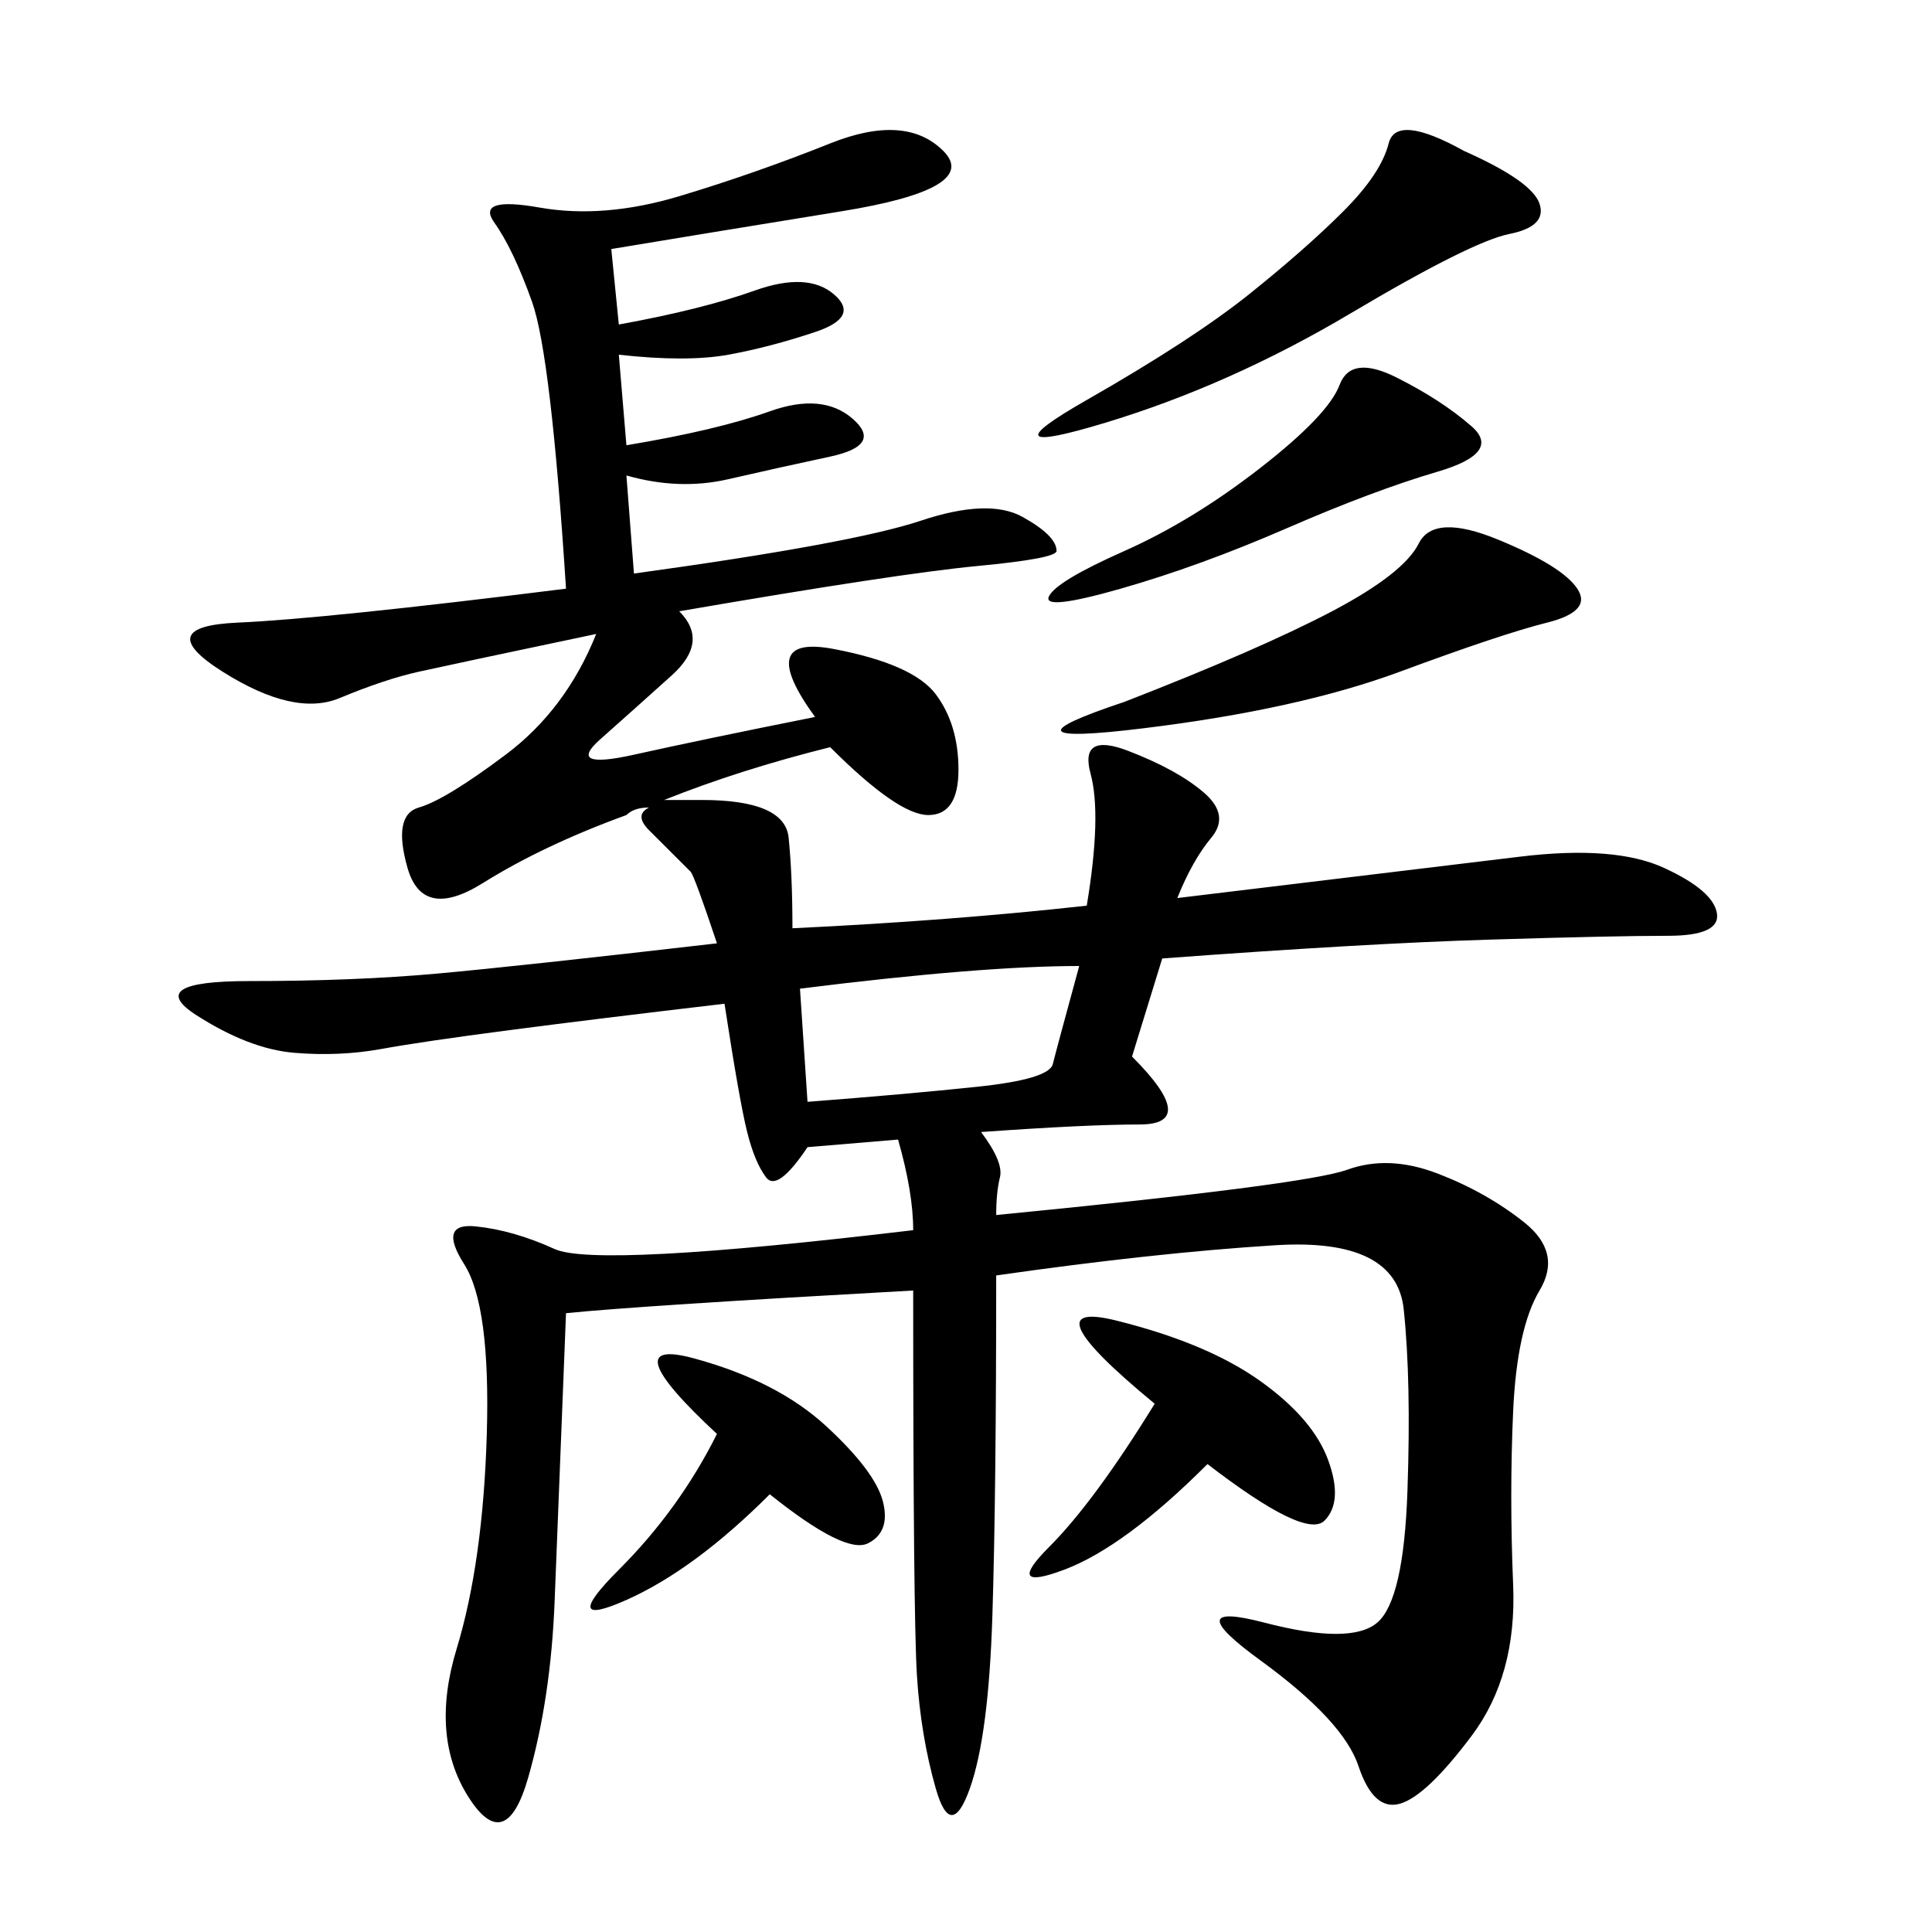 <svg xmlns="http://www.w3.org/2000/svg" xmlns:xlink="http://www.w3.org/1999/xlink" width="300" height="300"><path d="M182.81 139.45Q221.48 134.77 236.13 133.01Q250.78 131.25 258.40 134.77Q266.02 138.28 266.60 141.80Q267.19 145.31 258.98 145.31L258.98 145.31Q250.78 145.31 231.45 145.90Q212.11 146.48 180.47 148.83L180.47 148.83L175.78 164.06Q186.33 174.61 176.95 174.61L176.95 174.61Q168.75 174.61 152.34 175.78L152.34 175.78Q155.86 180.47 155.27 182.81Q154.69 185.16 154.69 188.67L154.69 188.67Q202.73 183.98 209.18 181.64Q215.63 179.30 223.24 182.23Q230.86 185.16 236.72 189.84Q242.58 194.53 239.06 200.39Q235.55 206.25 234.96 219.14Q234.38 232.03 234.96 246.09Q235.55 260.16 228.52 269.53Q221.48 278.91 217.38 280.08Q213.28 281.25 210.94 274.22Q208.59 267.19 195.70 257.81Q182.81 248.44 196.29 251.95Q209.77 255.47 213.87 251.95Q217.97 248.44 218.55 231.45Q219.14 214.45 217.97 203.32Q216.80 192.19 198.05 193.36Q179.30 194.53 154.69 198.05L154.69 198.05Q154.69 232.03 154.10 250.78Q153.52 269.53 150.59 277.73Q147.66 285.94 145.31 277.73Q142.97 269.53 142.38 260.16Q141.80 250.78 141.80 200.39L141.80 200.39Q99.61 202.73 87.89 203.91L87.89 203.91Q86.72 233.20 86.13 248.44Q85.55 263.67 82.03 275.98Q78.52 288.28 72.66 278.91Q66.80 269.53 70.90 256.05Q75 242.58 75.59 222.66Q76.17 202.73 72.07 196.29Q67.97 189.84 73.83 190.43Q79.69 191.02 86.13 193.95Q92.58 196.88 141.80 191.02L141.80 191.02Q141.80 185.16 139.45 176.95L139.45 176.95L125.39 178.13Q120.70 185.16 118.95 182.81Q117.19 180.47 116.02 175.78Q114.84 171.09 112.50 155.86L112.50 155.86Q92.58 158.20 79.10 159.96Q65.63 161.72 59.18 162.89Q52.73 164.06 45.70 163.48Q38.67 162.89 30.47 157.62Q22.27 152.34 38.67 152.34L38.67 152.34Q55.08 152.34 67.97 151.17Q80.86 150 111.33 146.48L111.33 146.48Q107.81 135.94 107.23 135.35Q106.64 134.77 100.78 128.91L100.78 128.91Q98.44 126.56 100.78 125.39L100.78 125.39Q98.44 125.39 97.27 126.56L97.27 126.56Q84.38 131.25 75 137.11Q65.63 142.97 63.28 134.77Q60.94 126.56 65.04 125.39Q69.14 124.22 78.52 117.19Q87.89 110.16 92.58 98.44L92.58 98.44Q70.31 103.13 65.04 104.30Q59.77 105.47 52.73 108.40Q45.70 111.33 34.57 104.30Q23.44 97.27 36.91 96.68Q50.39 96.09 87.89 91.41L87.89 91.41Q85.55 55.08 82.62 46.88Q79.69 38.67 76.76 34.57Q73.83 30.47 83.79 32.23Q93.75 33.98 105.47 30.47Q117.19 26.95 128.91 22.27Q140.63 17.58 146.48 23.44Q152.34 29.30 130.66 32.81Q108.98 36.33 94.92 38.67L94.92 38.67L96.09 50.39Q108.98 48.05 117.19 45.12Q125.39 42.19 129.49 45.70Q133.59 49.22 126.56 51.56Q119.53 53.91 113.09 55.08Q106.64 56.25 96.09 55.08L96.09 55.08L97.27 69.14Q111.33 66.80 119.53 63.87Q127.73 60.94 132.42 65.04Q137.11 69.14 128.91 70.90Q120.70 72.66 113.09 74.41Q105.47 76.17 97.27 73.83L97.27 73.83L98.44 89.06Q132.42 84.38 142.97 80.86Q153.52 77.34 158.79 80.27Q164.06 83.20 164.06 85.55L164.06 85.55Q164.06 86.72 151.76 87.89Q139.45 89.06 105.47 94.92L105.47 94.92Q110.16 99.61 104.30 104.88Q98.44 110.16 93.16 114.84Q87.89 119.53 98.44 117.19Q108.98 114.84 126.56 111.33L126.56 111.33Q117.19 98.44 129.49 100.78Q141.80 103.13 145.31 107.81Q148.83 112.50 148.83 119.53L148.83 119.53Q148.83 126.56 144.14 126.56L144.14 126.56Q139.45 126.56 128.91 116.02L128.91 116.02Q114.84 119.53 103.13 124.22L103.13 124.22L108.98 124.22Q121.88 124.22 122.46 130.08Q123.05 135.94 123.05 144.14L123.05 144.14Q147.66 142.97 168.75 140.63L168.75 140.63Q171.09 126.56 169.34 120.12Q167.58 113.67 175.20 116.60Q182.81 119.53 186.91 123.05Q191.02 126.56 188.09 130.08Q185.16 133.59 182.81 139.45L182.81 139.45ZM227.34 23.44Q237.89 28.13 239.06 31.64Q240.23 35.16 234.38 36.33Q228.52 37.50 209.77 48.63Q191.02 59.77 171.68 65.63Q152.34 71.48 168.75 62.11Q185.16 52.73 193.95 45.70Q202.73 38.67 208.59 32.81Q214.45 26.95 215.63 22.27Q216.80 17.58 227.34 23.44L227.34 23.44ZM174.61 108.98Q195.70 100.78 206.84 94.92Q217.97 89.06 220.31 84.38Q222.66 79.69 232.62 83.79Q242.58 87.89 244.92 91.41Q247.27 94.92 240.23 96.68Q233.20 98.44 217.38 104.30Q201.56 110.16 177.54 113.09Q153.52 116.02 174.61 108.98L174.61 108.98ZM187.50 227.34Q174.61 240.23 165.23 243.75Q155.86 247.27 162.89 240.23Q169.92 233.20 179.30 217.97L179.30 217.97Q159.38 201.56 173.44 205.08Q187.50 208.59 195.70 214.45Q203.91 220.31 206.25 226.76Q208.59 233.20 205.66 236.13Q202.73 239.06 187.50 227.34L187.50 227.34ZM124.22 153.52L125.39 171.09Q140.63 169.92 151.76 168.75Q162.89 167.58 163.48 165.23Q164.06 162.89 167.58 150L167.58 150Q152.34 150 124.22 153.52L124.22 153.52ZM216.80 58.59Q223.83 62.11 228.52 66.21Q233.20 70.31 223.24 73.24Q213.28 76.17 199.80 82.03Q186.33 87.89 174.02 91.41Q161.72 94.92 162.89 92.58Q164.06 90.23 174.61 85.55Q185.16 80.86 195.70 72.66Q206.25 64.45 208.01 59.77Q209.77 55.08 216.80 58.59L216.80 58.59ZM119.53 232.03Q107.81 243.75 97.27 248.44Q86.72 253.13 96.09 243.75Q105.47 234.38 111.33 222.66L111.33 222.66Q94.92 207.42 107.81 210.94Q120.70 214.45 128.32 221.48Q135.94 228.52 137.11 233.20Q138.28 237.89 134.77 239.65Q131.25 241.41 119.53 232.03L119.53 232.03Z"/></svg>